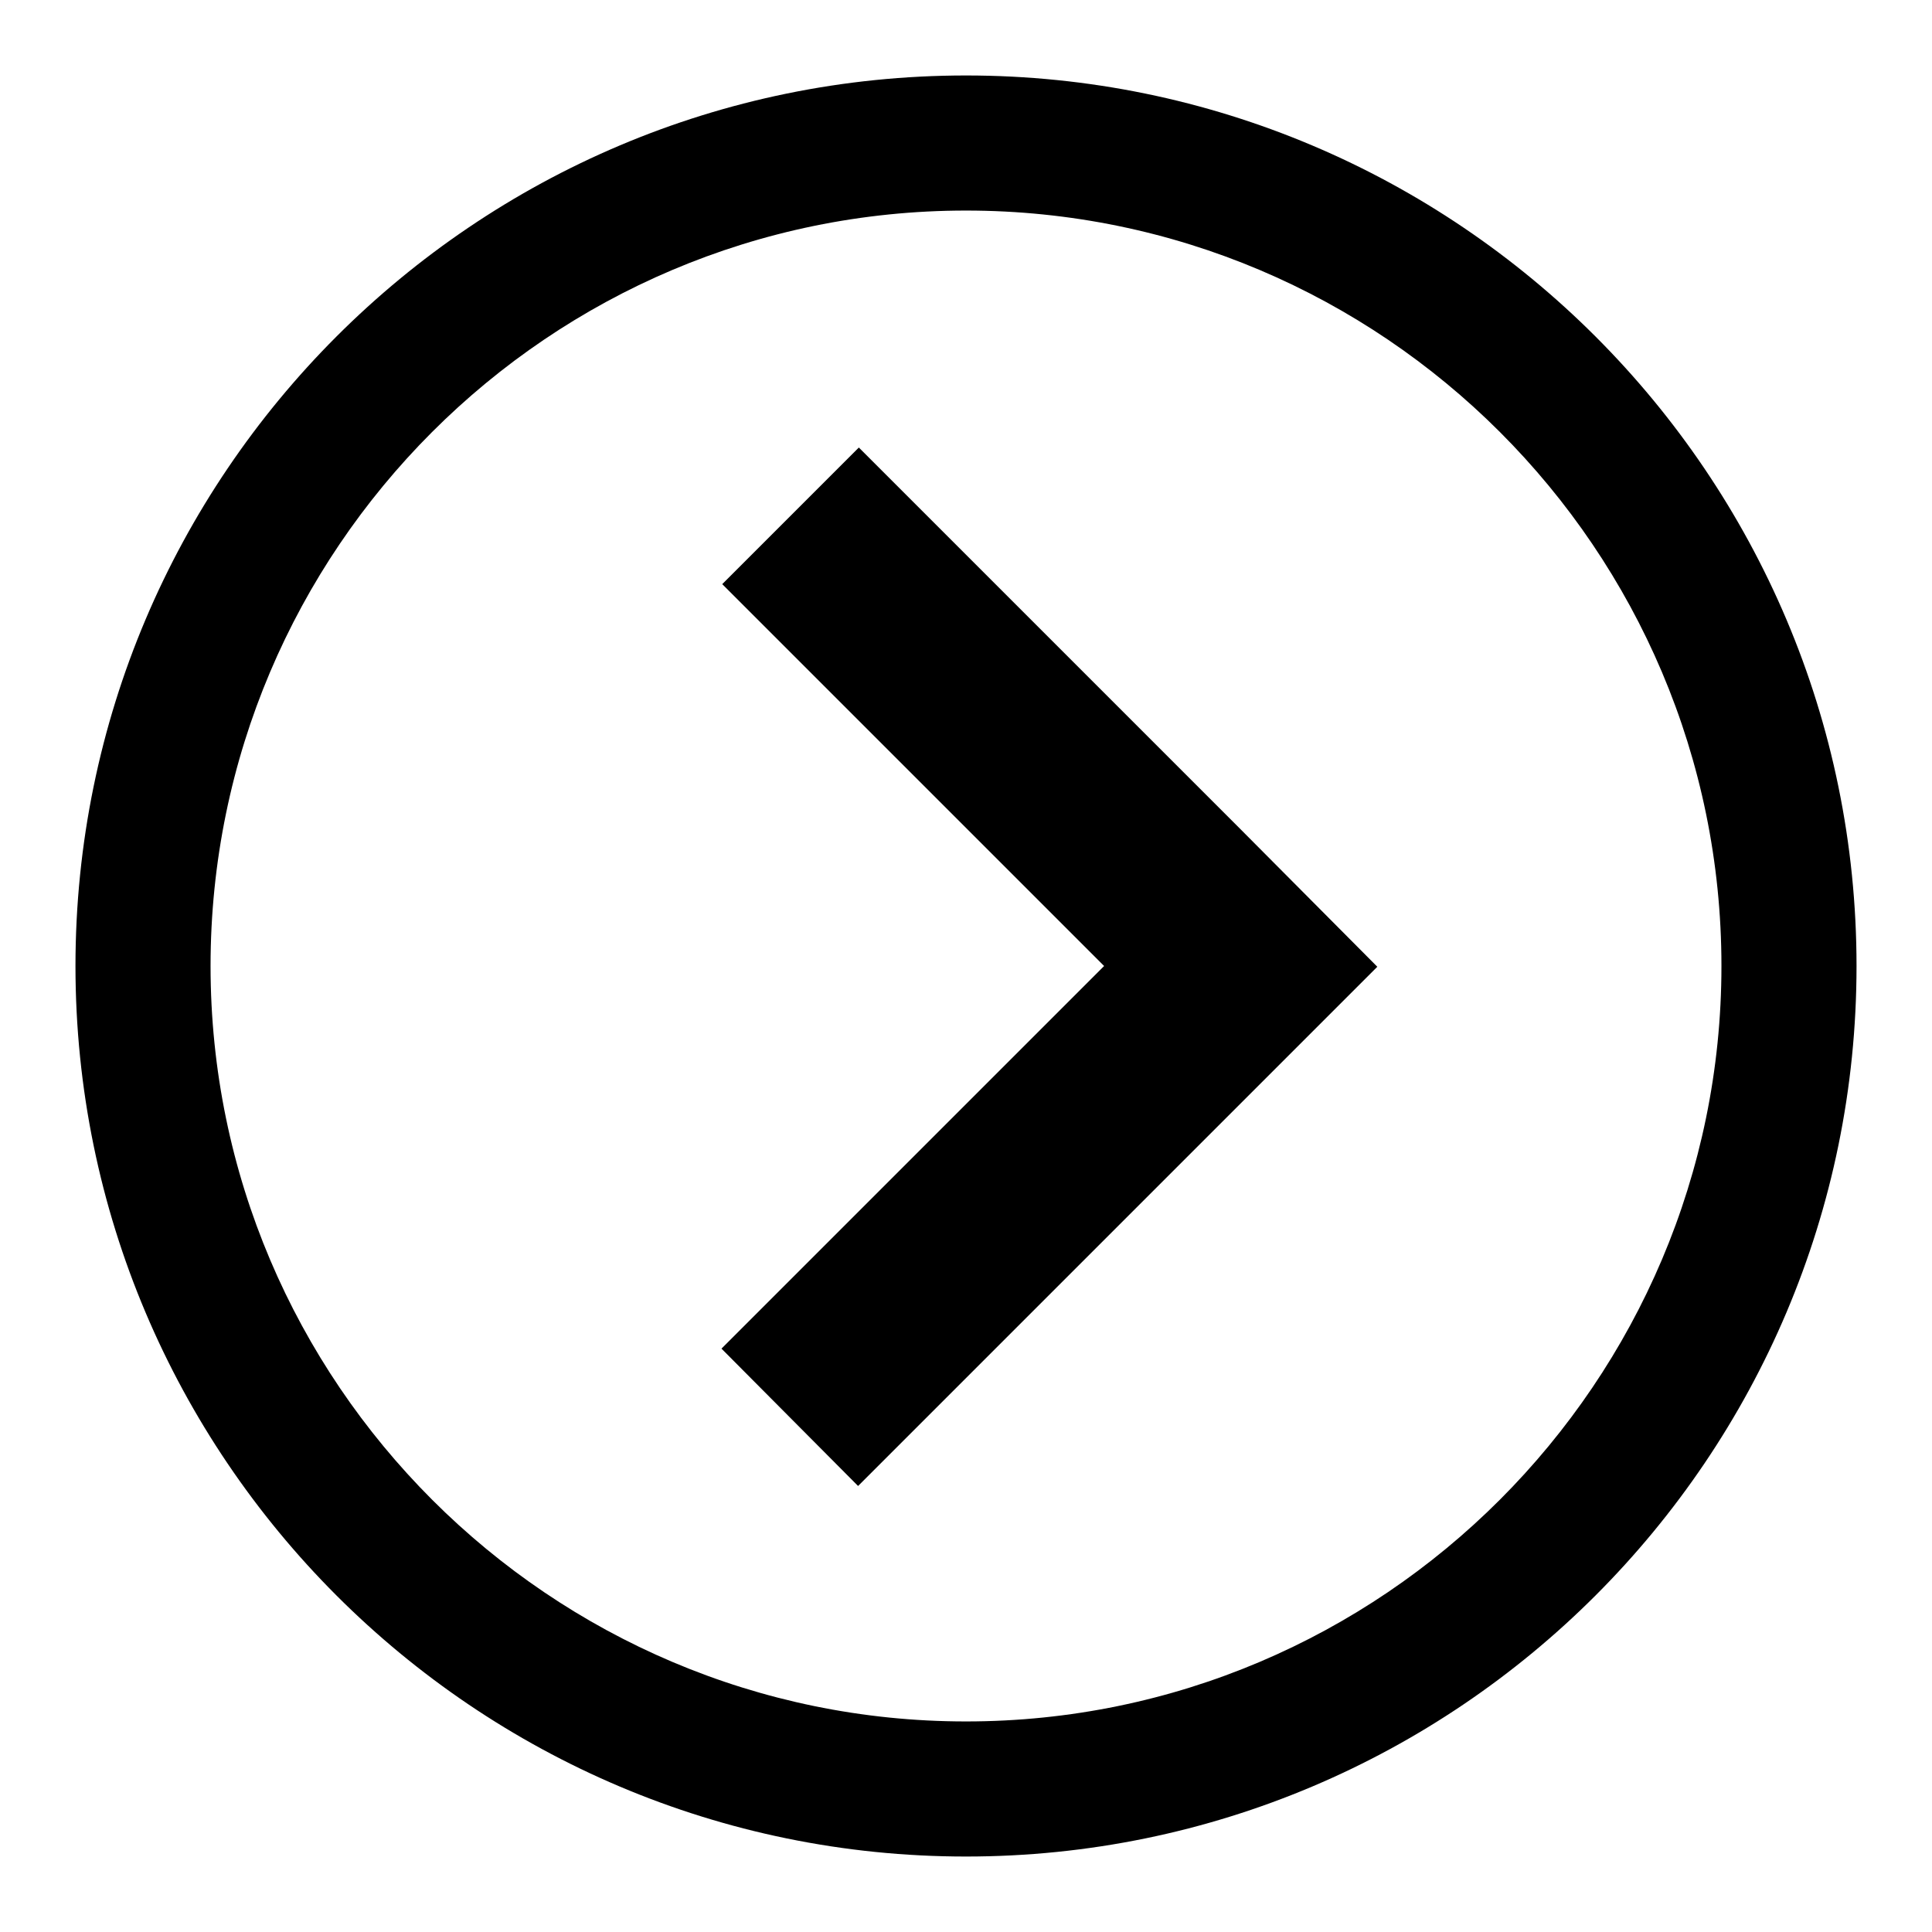 <?xml version="1.0" encoding="utf-8"?>
<!-- Svg Vector Icons : http://www.onlinewebfonts.com/icon -->
<!DOCTYPE svg PUBLIC "-//W3C//DTD SVG 1.1//EN" "http://www.w3.org/Graphics/SVG/1.1/DTD/svg11.dtd">
<svg version="1.1" xmlns="http://www.w3.org/2000/svg" xmlns:xlink="http://www.w3.org/1999/xlink" x="0px" y="0px" viewBox="0 0 256 256" enable-background="new 0 0 256 256" xml:space="preserve">
<g><g><path fill="#000000" d="M128,246c-65.1,0-118-52.9-118-118C10,62.9,62.9,10,128,10c65.1,0,118,52.9,118,118C246,193.1,193.1,246,128,246z M128,27.9C72.8,27.9,27.9,72.8,27.9,128c0,55.2,45,100.1,100.1,100.1c55.2,0,100.1-45,100.1-100.1C228.1,72.8,183.2,27.9,128,27.9L128,27.9z"/><path fill="#000000" d="M164.4,109.9l-50.6-50.6L95.7,77.4l50.6,50.6l-50.7,50.7l18.1,18.2l68.8-68.8L164.4,109.9z"/></g></g>
</svg>